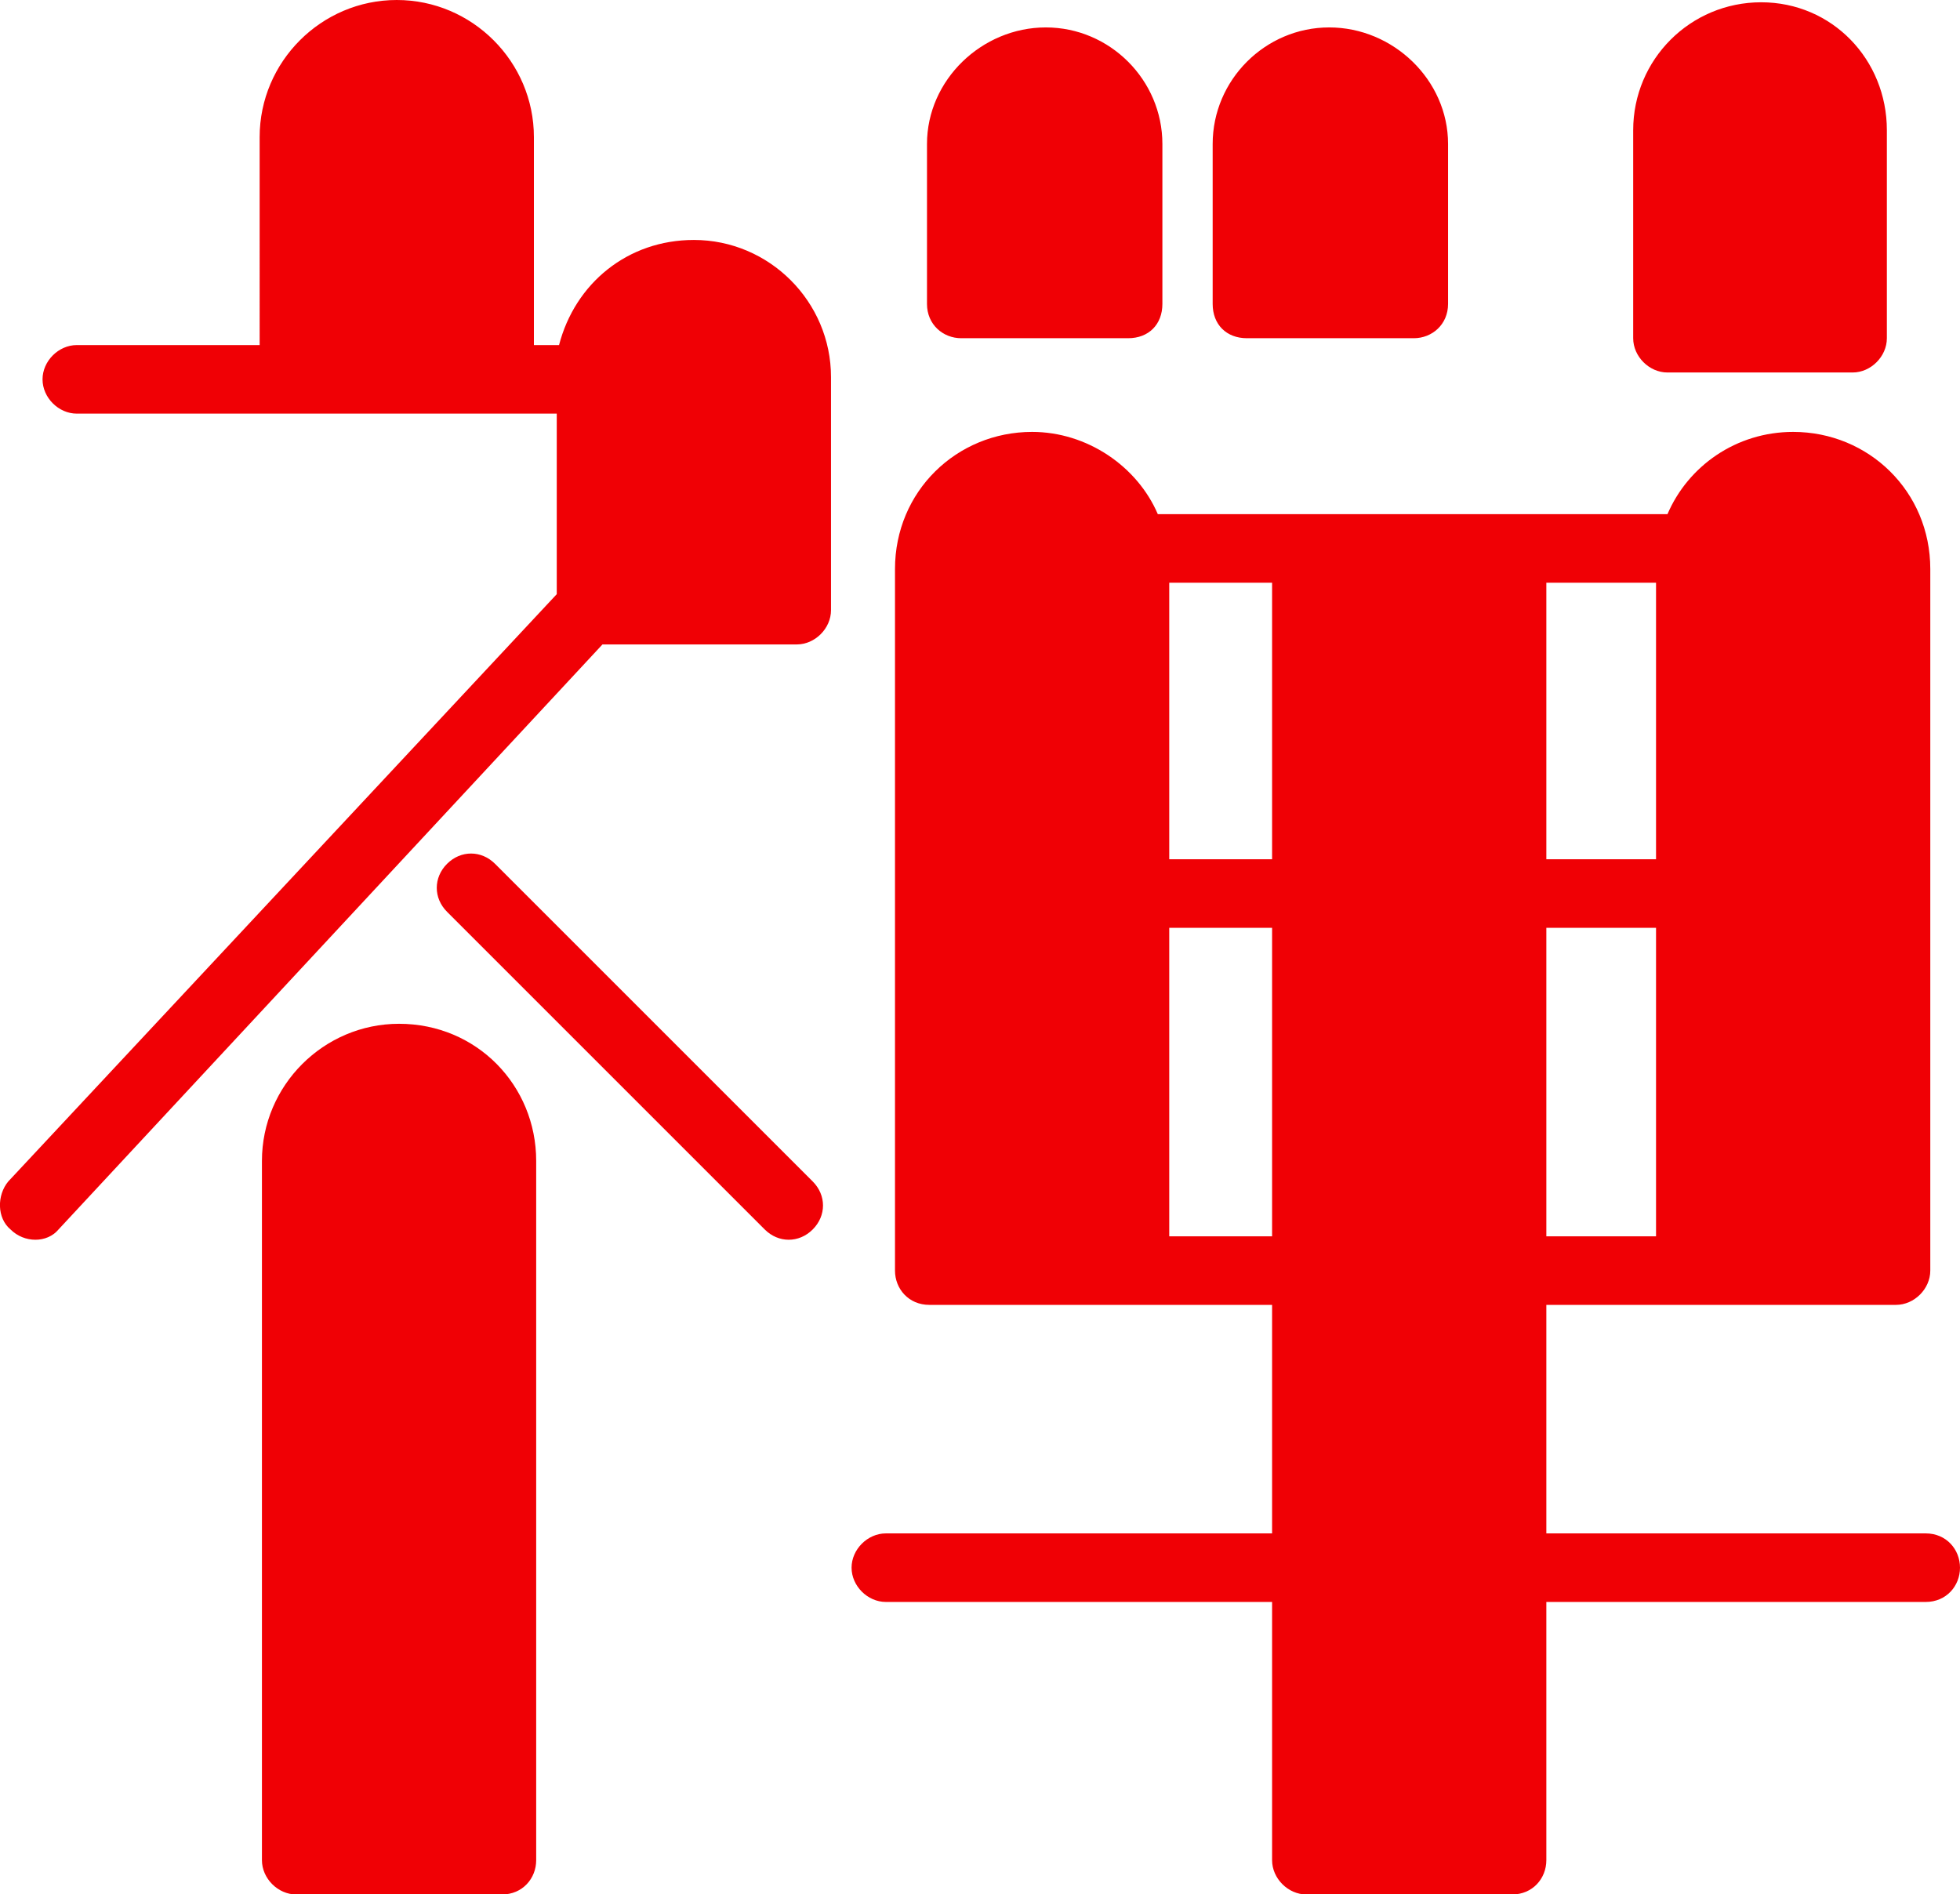 <?xml version="1.0" encoding="UTF-8"?><svg id="_レイヤー_2" xmlns="http://www.w3.org/2000/svg" viewBox="0 0 154.37 149.21"><defs><style>.cls-1{fill:#f00005;}</style></defs><g id="design"><path class="cls-1" d="m4.61,96.84c-.9,1.08-2.7,1.08-3.78,0-1.08-.9-1.08-2.7-.18-3.78l43.2-46.26v-14.22H6.05c-1.44,0-2.7-1.26-2.7-2.7s1.26-2.7,2.7-2.7h14.4V10.8c0-5.94,4.86-10.8,10.8-10.8s10.8,4.86,10.8,10.8v16.38h1.98c1.26-4.86,5.4-8.28,10.62-8.28,5.94,0,10.8,4.86,10.8,10.8v18.36c0,1.44-1.26,2.7-2.7,2.7h-15.3L4.61,96.84Zm26.82-16.2c6.12,0,10.8,4.86,10.8,10.8v55.08c0,1.44-1.08,2.7-2.7,2.7h-16.2c-1.44,0-2.7-1.26-2.7-2.7v-55.08c0-5.94,4.86-10.8,10.8-10.8Zm28.8,16.2l-25.02-25.02c-1.08-1.08-1.08-2.7,0-3.78,1.08-1.08,2.7-1.08,3.78,0l25.02,25.02c1.08,1.08,1.08,2.7,0,3.78-1.08,1.08-2.7,1.08-3.78,0Zm39.96,49.68v-20.34h-30.42c-1.44,0-2.7-1.26-2.7-2.7s1.26-2.7,2.7-2.7h30.42v-18h-27c-1.62,0-2.7-1.26-2.7-2.7v-55.26c0-6.12,4.86-10.8,10.8-10.8,4.32,0,8.28,2.7,9.9,6.48h40.14c1.62-3.78,5.4-6.48,9.9-6.48,5.94,0,10.8,4.68,10.8,10.8v55.26c0,1.44-1.26,2.7-2.7,2.7h-27.54v18h29.88c1.62,0,2.7,1.26,2.7,2.7s-1.08,2.7-2.7,2.7h-29.88v20.34c0,1.44-1.08,2.7-2.7,2.7h-16.2c-1.44,0-2.7-1.26-2.7-2.7Zm-27.18-122.58v-12.6c0-5.04,4.32-9.18,9.36-9.18s9.18,4.14,9.18,9.18v12.6c0,1.62-1.08,2.7-2.7,2.7h-13.14c-1.44,0-2.7-1.08-2.7-2.7Zm19.08,43.74h8.1v-21.78h-8.1v21.78Zm8.1,29.7v-24.3h-8.1v24.3h8.1Zm-1.98-70.74c-1.62,0-2.7-1.08-2.7-2.7v-12.6c0-5.04,4.14-9.18,9.18-9.18s9.36,4.14,9.36,9.18v12.6c0,1.62-1.26,2.7-2.7,2.7h-13.14Zm23.58,41.04h8.64v-21.78h-8.64v21.78Zm0,29.7h8.64v-24.3h-8.64v24.3Zm9.54-68.04c-1.44,0-2.7-1.26-2.7-2.7V10.26c0-5.58,4.5-10.08,10.08-10.08s9.9,4.5,9.9,10.08v16.38c0,1.44-1.26,2.7-2.7,2.7h-14.58Z"/></g></svg>